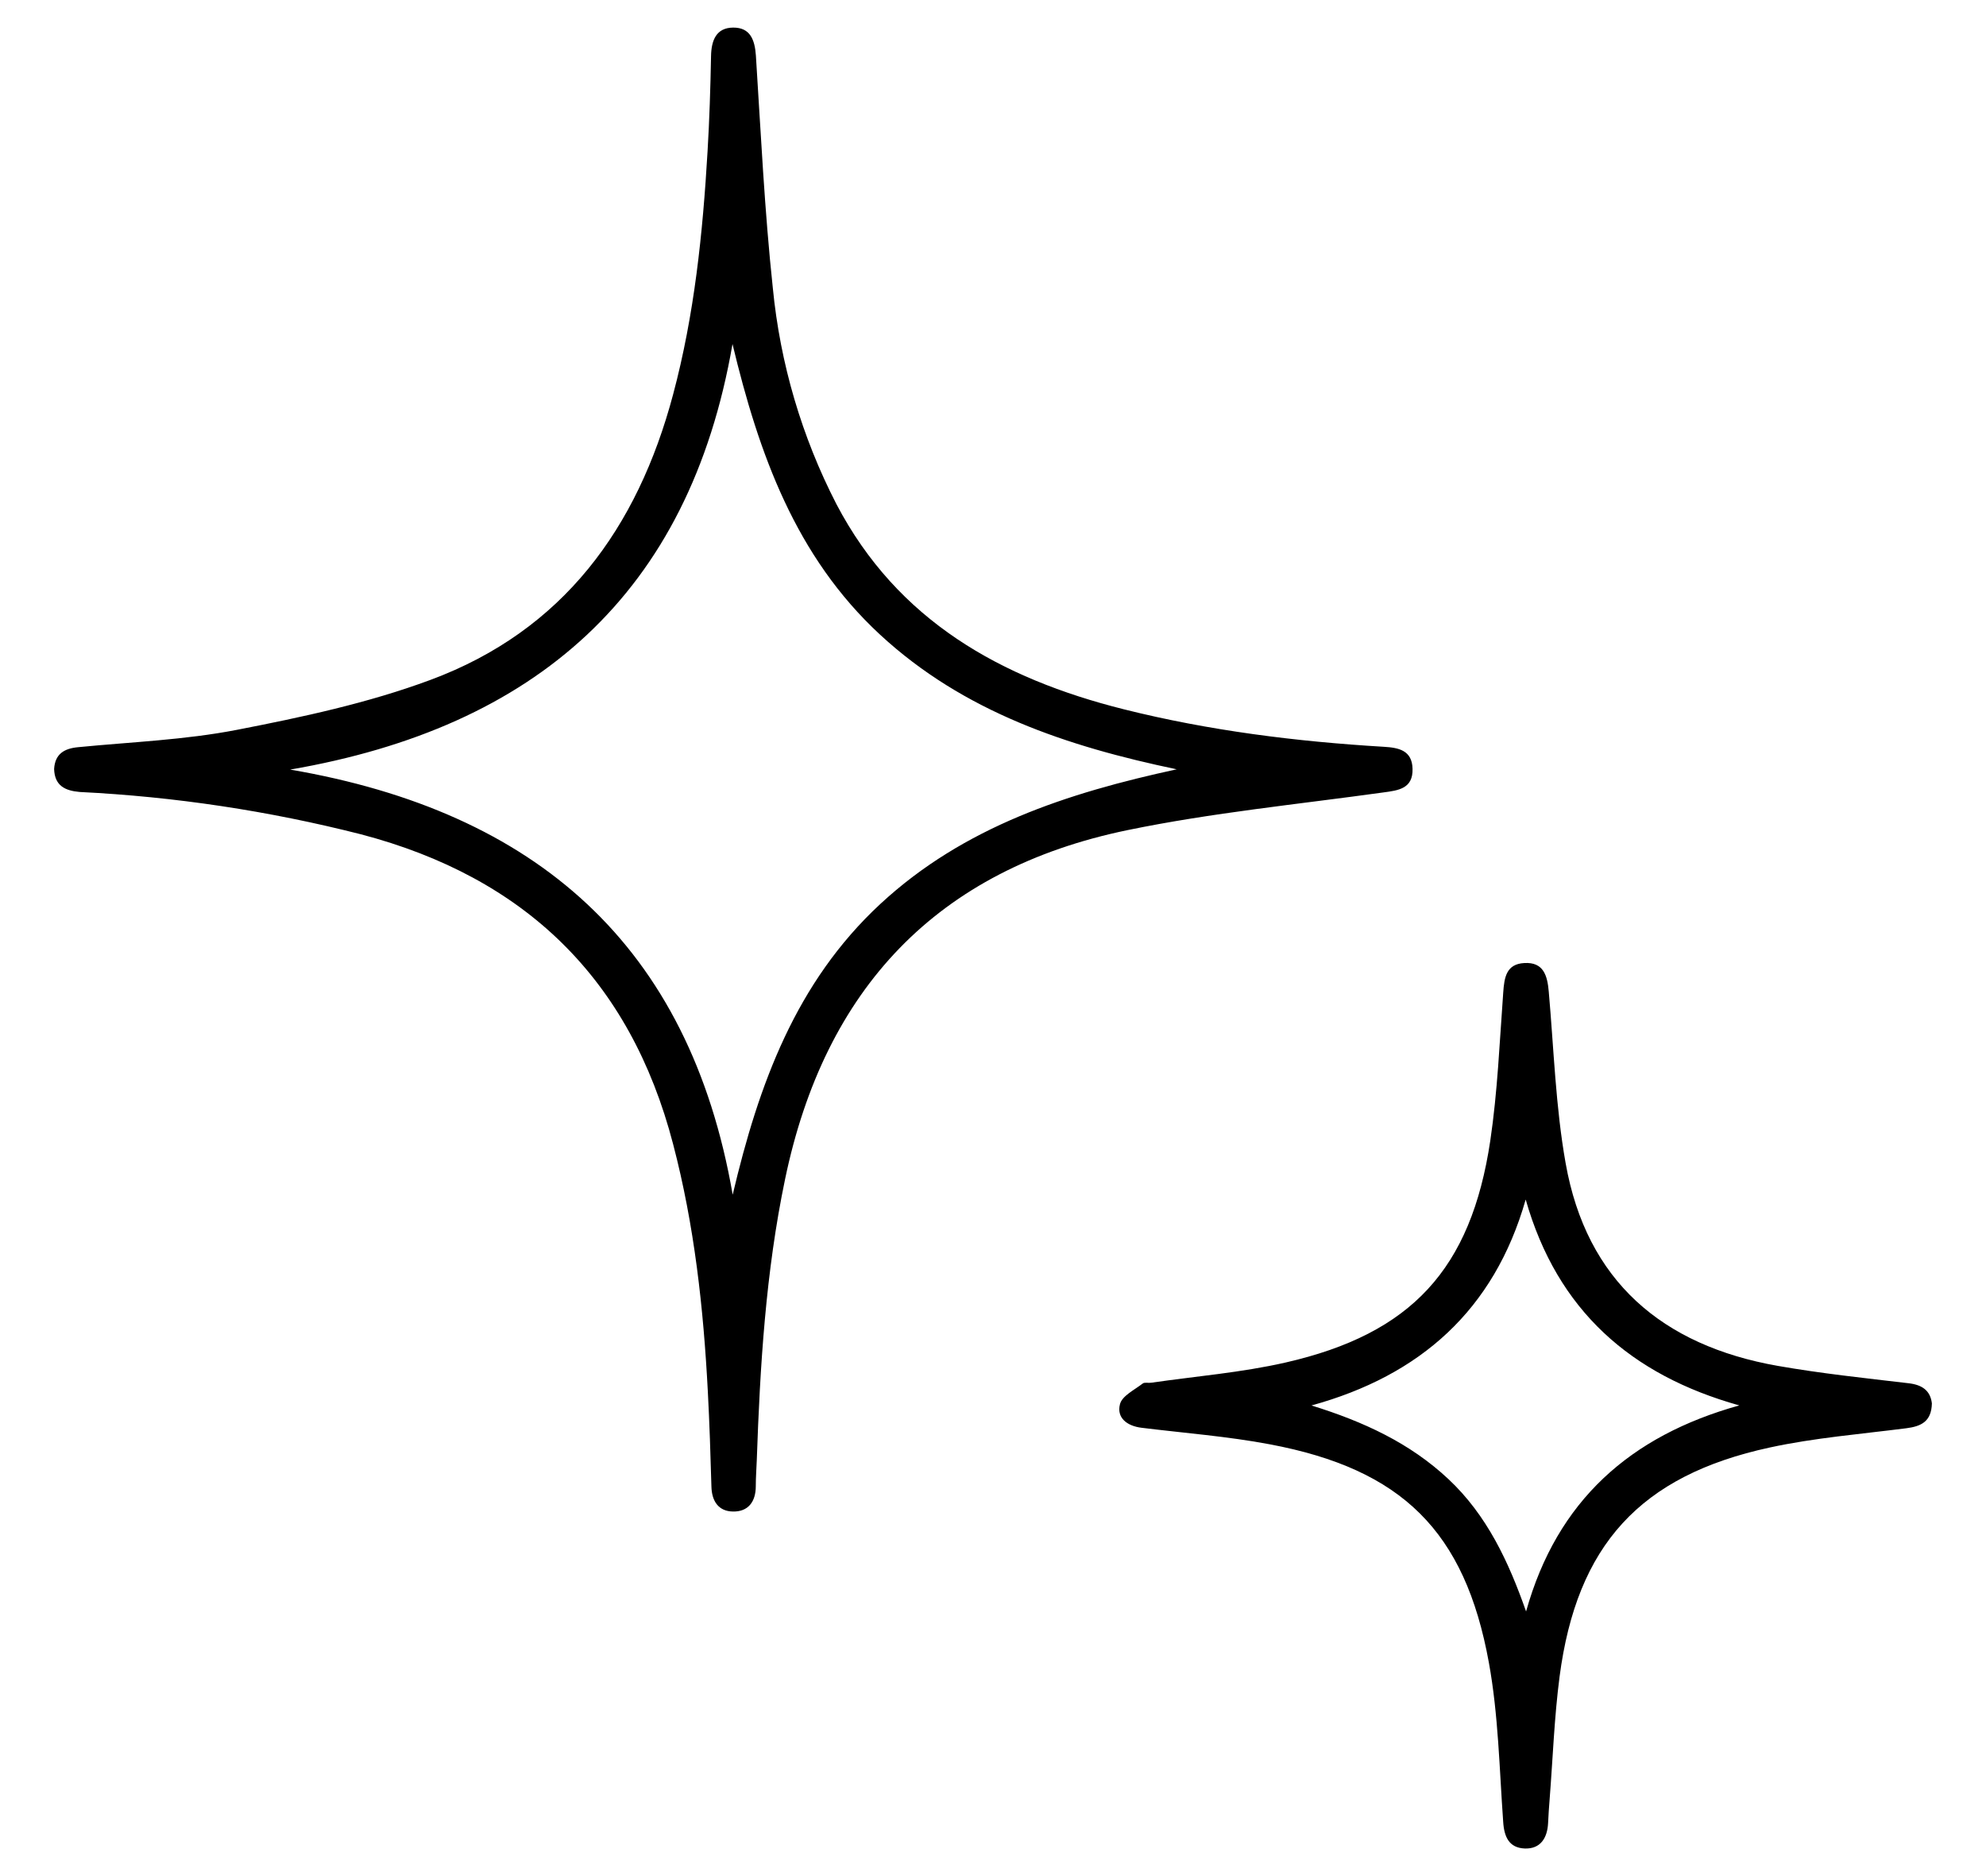 <svg xmlns="http://www.w3.org/2000/svg" fill="none" viewBox="0 0 36 34" height="34" width="36">
<g id="Vector">
<path fill="black" d="M0.981 13.937C0.997 13.666 1.16 13.565 1.417 13.541C2.377 13.447 3.35 13.41 4.293 13.227C5.477 12.997 6.674 12.741 7.802 12.322C10.206 11.43 11.556 9.574 12.202 7.146C12.588 5.701 12.739 4.225 12.826 2.74C12.86 2.166 12.878 1.592 12.889 1.017C12.894 0.733 12.982 0.502 13.29 0.5C13.598 0.498 13.682 0.719 13.702 1.007C13.792 2.413 13.859 3.821 14.009 5.221C14.142 6.587 14.533 7.915 15.161 9.135C16.27 11.251 18.145 12.296 20.37 12.854C21.919 13.242 23.495 13.439 25.085 13.534C25.353 13.55 25.596 13.597 25.605 13.931C25.615 14.29 25.356 14.324 25.077 14.361C23.53 14.576 21.969 14.729 20.444 15.043C16.983 15.756 14.948 17.924 14.231 21.37C13.88 23.052 13.777 24.755 13.718 26.463C13.712 26.62 13.7 26.777 13.7 26.934C13.7 27.216 13.562 27.4 13.283 27.393C13.026 27.388 12.903 27.207 12.896 26.944C12.88 26.37 12.861 25.795 12.831 25.222C12.752 23.709 12.588 22.21 12.202 20.737C11.423 17.744 9.516 15.9 6.543 15.12C4.874 14.695 3.167 14.438 1.447 14.353C1.178 14.33 0.991 14.239 0.981 13.937ZM13.281 21.653C13.752 19.653 14.426 17.802 15.958 16.382C17.473 14.979 19.351 14.371 21.33 13.942C19.343 13.526 17.471 12.905 15.953 11.502C14.42 10.085 13.755 8.222 13.278 6.235C12.493 10.771 9.696 13.184 5.26 13.947C9.711 14.709 12.495 17.122 13.281 21.649V21.653Z"></path>
<path fill="black" d="M35.019 25.434C35.011 25.768 34.818 25.85 34.555 25.884C33.728 25.99 32.892 26.057 32.08 26.233C29.729 26.742 28.582 28.004 28.27 30.387C28.174 31.123 28.148 31.868 28.09 32.608C28.079 32.752 28.068 32.895 28.062 33.039C28.049 33.31 27.924 33.51 27.64 33.5C27.356 33.489 27.265 33.292 27.248 33.015C27.179 32.053 27.161 31.079 26.989 30.133C26.556 27.747 25.41 26.625 23.018 26.175C22.251 26.03 21.467 25.971 20.691 25.875C20.433 25.843 20.236 25.697 20.302 25.446C20.341 25.296 20.565 25.189 20.714 25.073C20.748 25.047 20.816 25.067 20.867 25.059C21.68 24.941 22.504 24.875 23.302 24.693C25.585 24.172 26.665 23.002 27.014 20.674C27.146 19.786 27.183 18.882 27.249 17.985C27.268 17.712 27.305 17.471 27.63 17.453C27.98 17.432 28.049 17.681 28.074 17.969C28.166 19.007 28.198 20.057 28.38 21.08C28.758 23.216 30.132 24.384 32.222 24.753C33.007 24.891 33.797 24.974 34.586 25.067C34.843 25.094 34.992 25.201 35.019 25.434ZM27.656 21.739C27.083 23.745 25.743 24.929 23.773 25.471C24.715 25.763 25.556 26.15 26.255 26.805C26.955 27.461 27.347 28.304 27.663 29.204C28.225 27.196 29.551 26.021 31.528 25.47C29.566 24.921 28.23 23.752 27.656 21.739Z"></path>
</g>
</svg>
